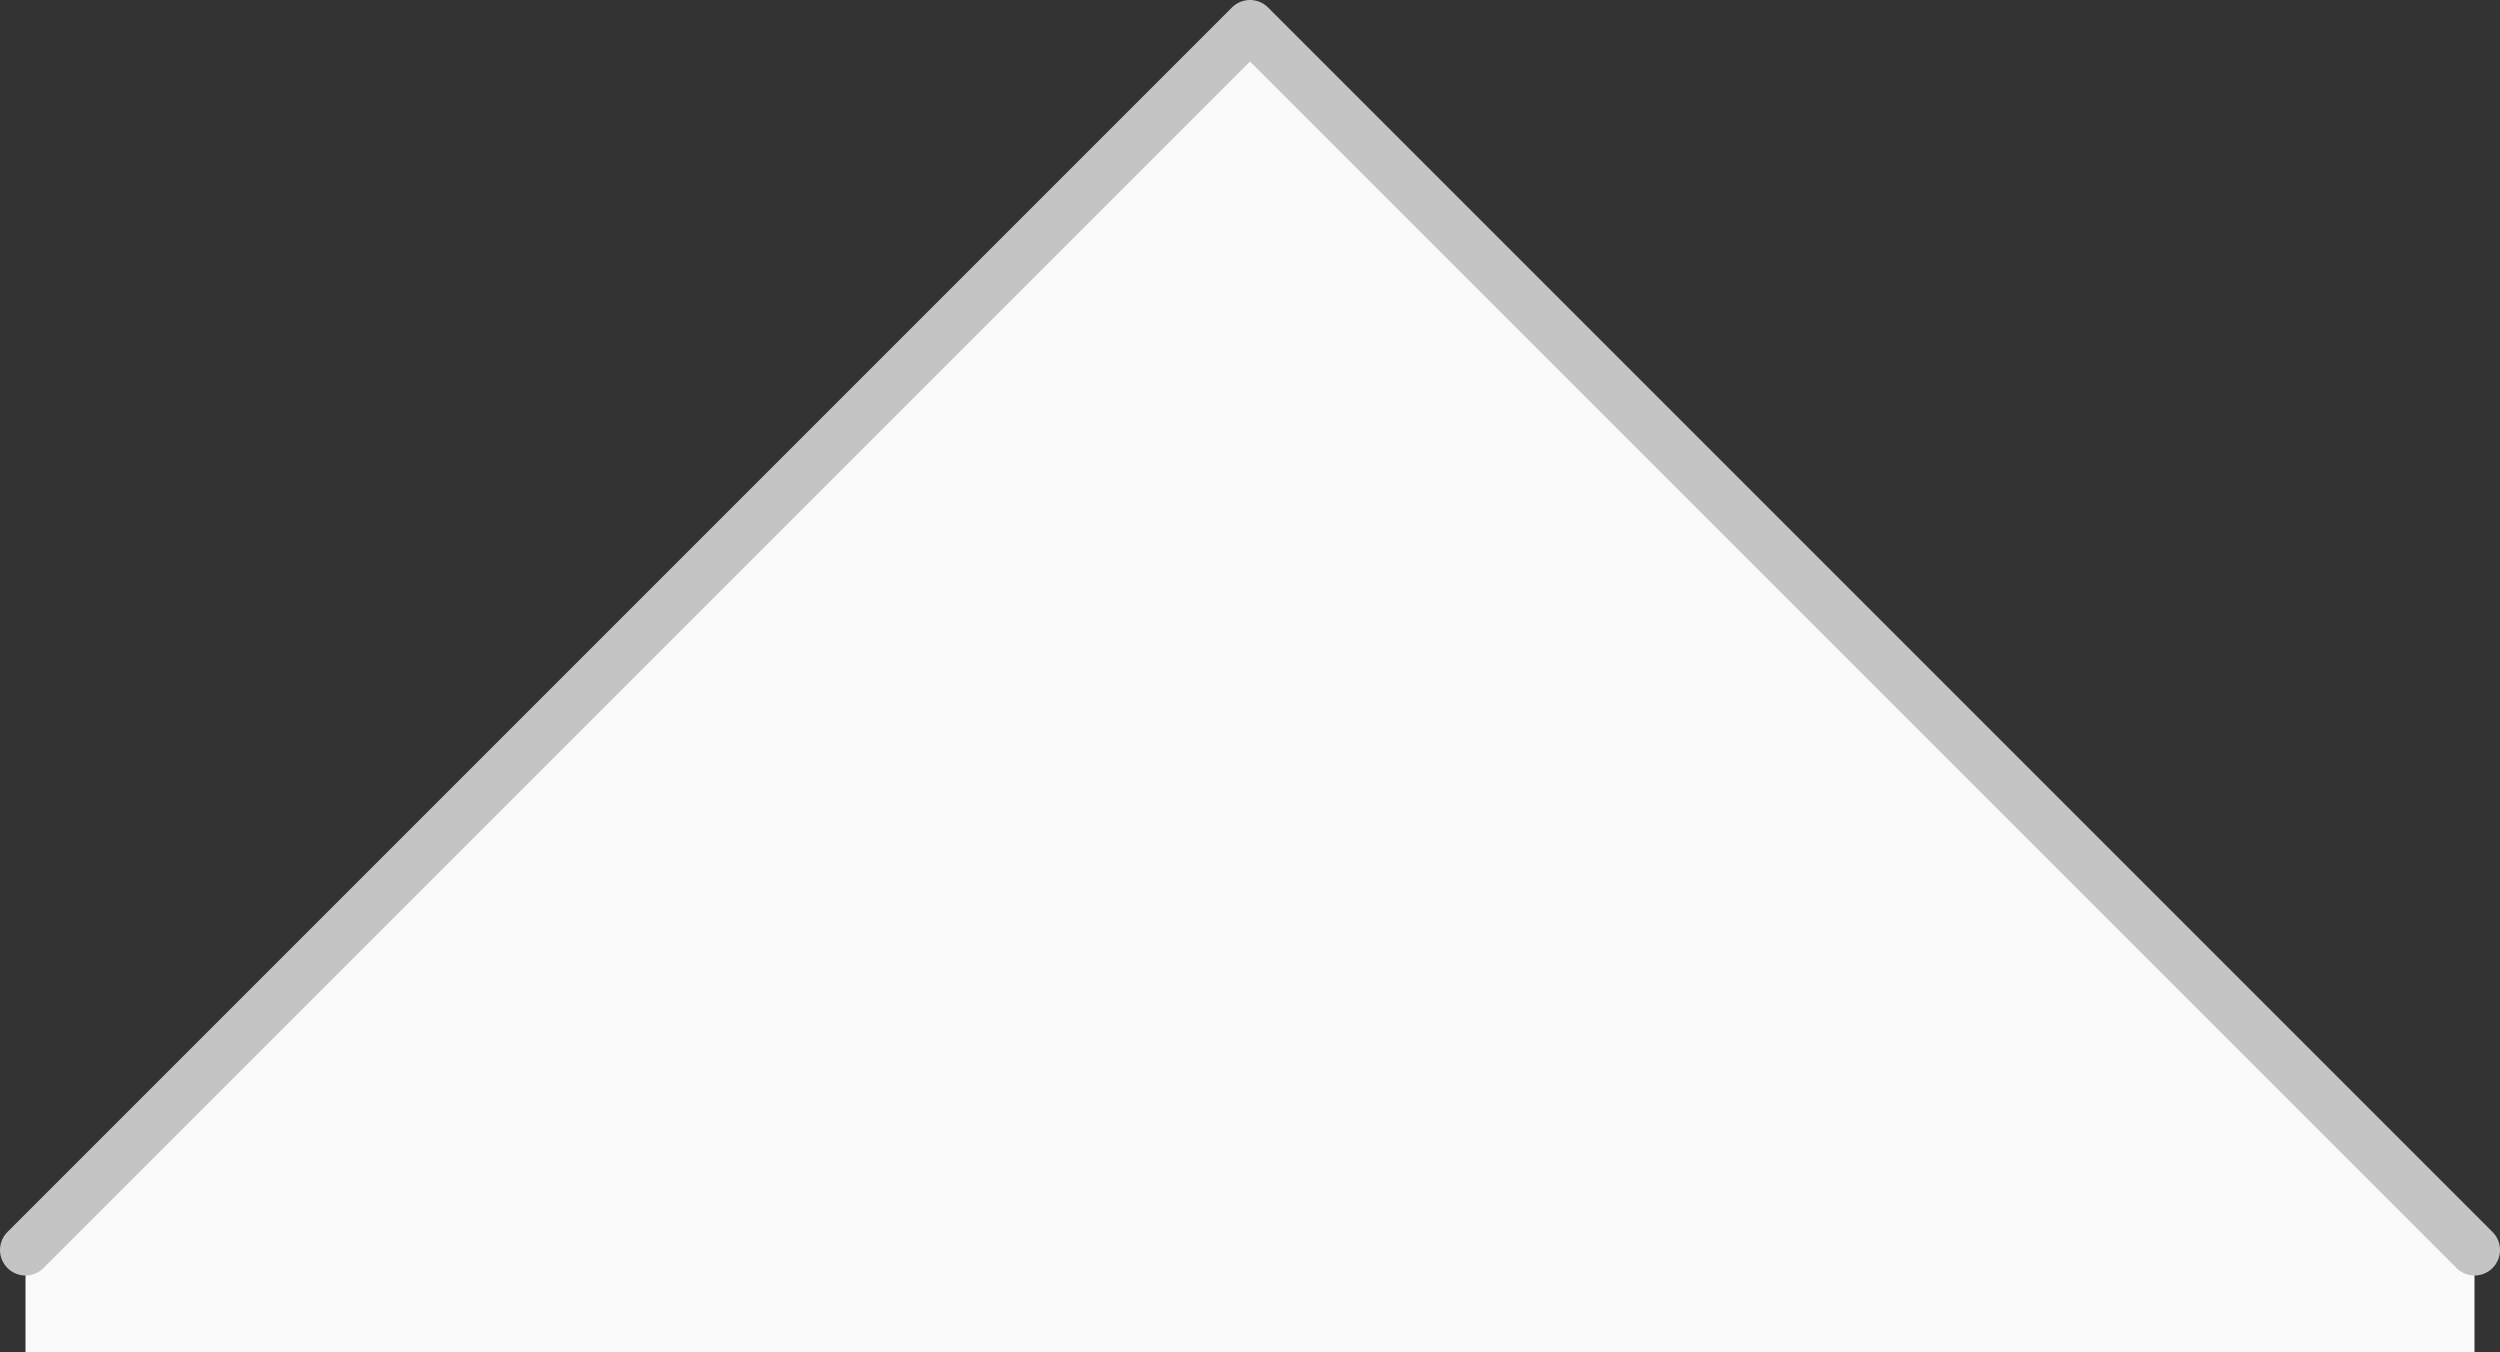 <svg xmlns="http://www.w3.org/2000/svg" viewBox="0 0 49 26.5"><rect x="0" y="0" width="49" height="26.5" fill="#333333" stroke="none"/><path fill="#fafafa" d="m24.5.5-24 24v2h48v-2l-24-24z"/><path fill="none" stroke="#c5c4c4" stroke-linecap="round" stroke-linejoin="round" d="m.5 24.5 24-24 24 24"/></svg>